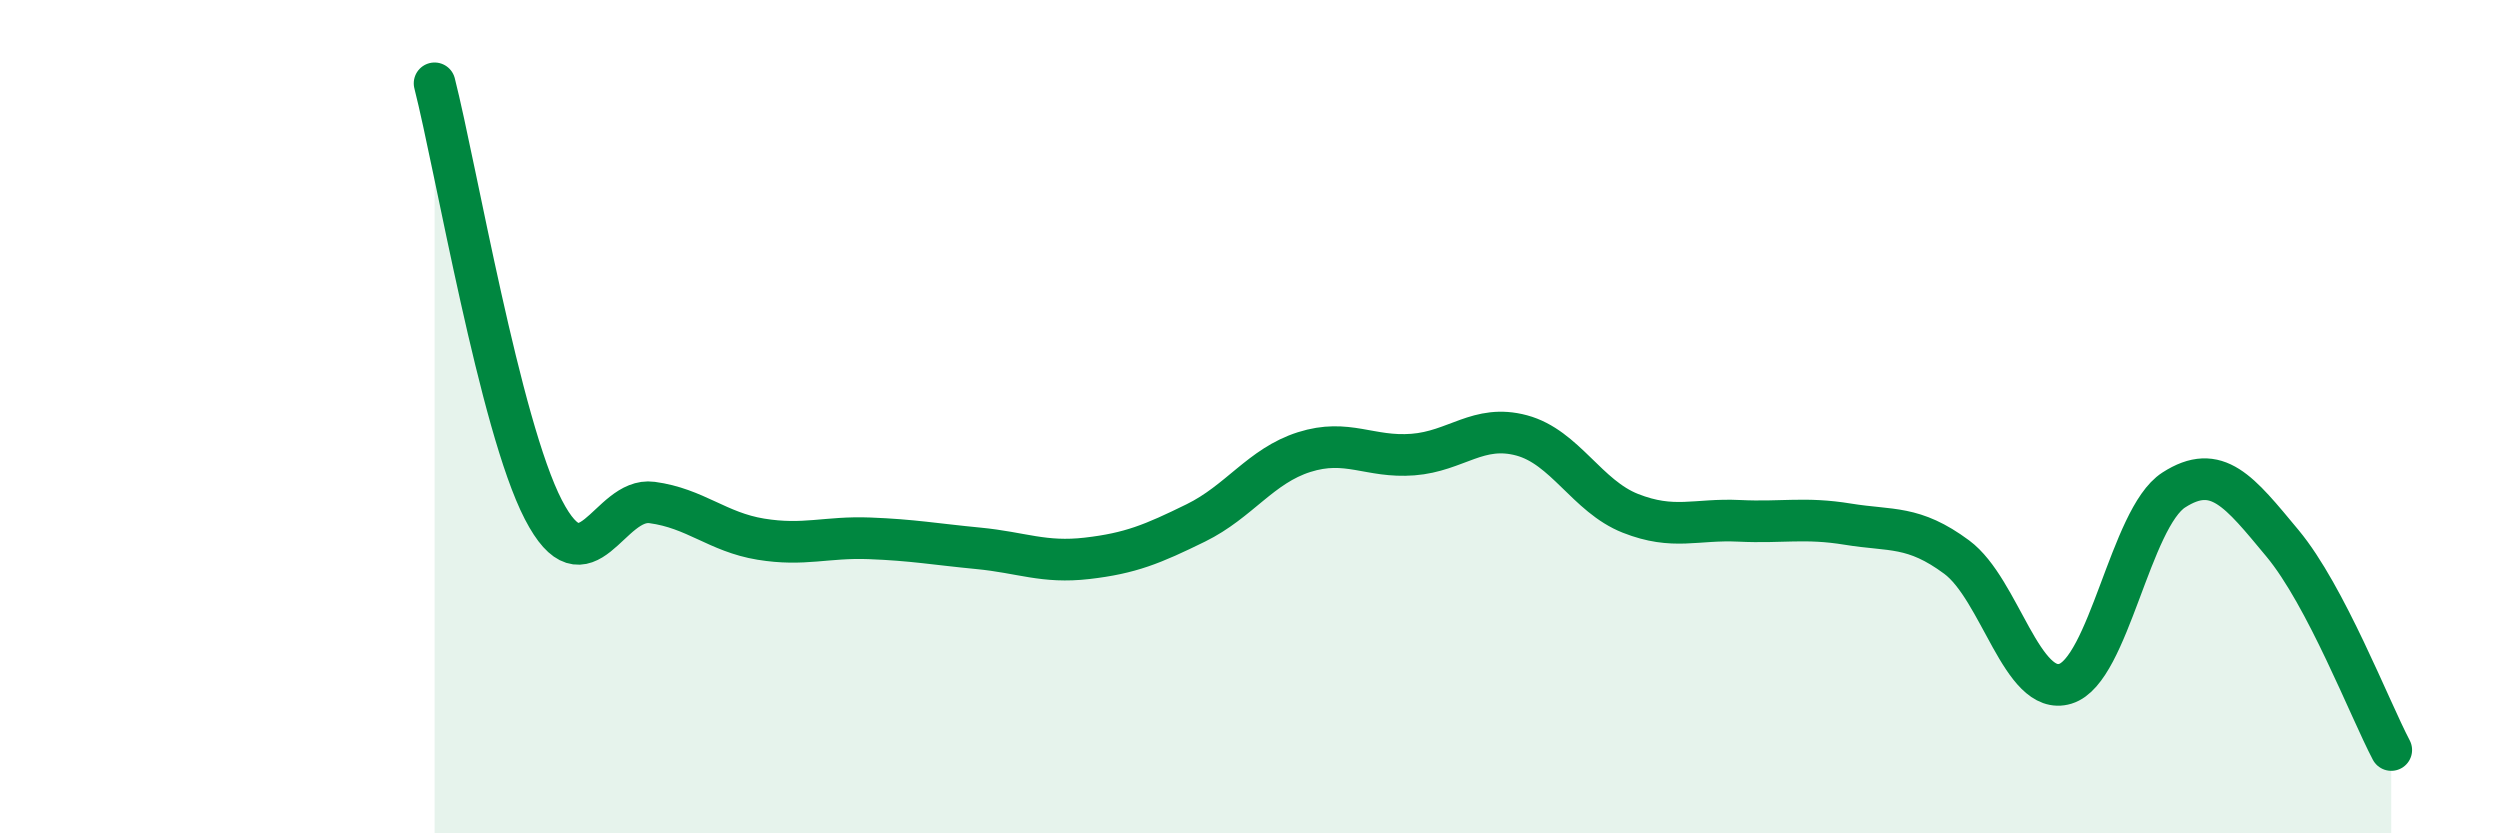
    <svg width="60" height="20" viewBox="0 0 60 20" xmlns="http://www.w3.org/2000/svg">
      <path
        d="M 10.43,2 C 10.95,4.05 12,10.22 13.04,12.23 C 14.08,14.24 14.61,11.92 15.65,12.06 C 16.69,12.2 17.22,12.77 18.26,12.94 C 19.3,13.11 19.83,12.88 20.87,12.92 C 21.91,12.96 22.44,13.06 23.48,13.16 C 24.52,13.26 25.05,13.52 26.09,13.4 C 27.13,13.28 27.66,13.06 28.7,12.55 C 29.74,12.04 30.26,11.18 31.3,10.85 C 32.34,10.52 32.87,10.99 33.91,10.91 C 34.95,10.83 35.48,10.17 36.52,10.45 C 37.56,10.73 38.09,11.91 39.13,12.32 C 40.17,12.73 40.7,12.45 41.74,12.5 C 42.78,12.55 43.31,12.41 44.35,12.58 C 45.39,12.75 45.92,12.6 46.96,13.37 C 48,14.14 48.53,16.73 49.57,16.41 C 50.61,16.09 51.13,12.43 52.17,11.76 C 53.21,11.09 53.74,11.79 54.78,13.04 C 55.82,14.29 56.87,17.01 57.39,18L57.39 20L10.43 20Z"
        fill="#008740"
        opacity="0.1"
        stroke-linecap="round"
        stroke-linejoin="round"
      />
      <path
        d="M 10.43,2 C 10.95,4.05 12,10.22 13.04,12.23 C 14.08,14.24 14.61,11.92 15.65,12.06 C 16.69,12.2 17.22,12.77 18.26,12.94 C 19.3,13.11 19.83,12.88 20.87,12.92 C 21.91,12.96 22.44,13.06 23.48,13.16 C 24.52,13.26 25.05,13.52 26.09,13.4 C 27.13,13.28 27.66,13.06 28.7,12.55 C 29.74,12.04 30.26,11.18 31.3,10.85 C 32.34,10.52 32.87,10.99 33.91,10.91 C 34.95,10.83 35.48,10.17 36.52,10.45 C 37.56,10.73 38.09,11.91 39.13,12.32 C 40.17,12.73 40.7,12.45 41.74,12.5 C 42.78,12.55 43.31,12.41 44.35,12.58 C 45.39,12.75 45.92,12.6 46.96,13.37 C 48,14.14 48.53,16.73 49.57,16.41 C 50.61,16.09 51.13,12.43 52.17,11.76 C 53.21,11.09 53.74,11.79 54.78,13.04 C 55.82,14.29 56.87,17.01 57.39,18"
        stroke="#008740"
        stroke-width="1"
        fill="none"
        stroke-linecap="round"
        stroke-linejoin="round"
      />
    </svg>
  